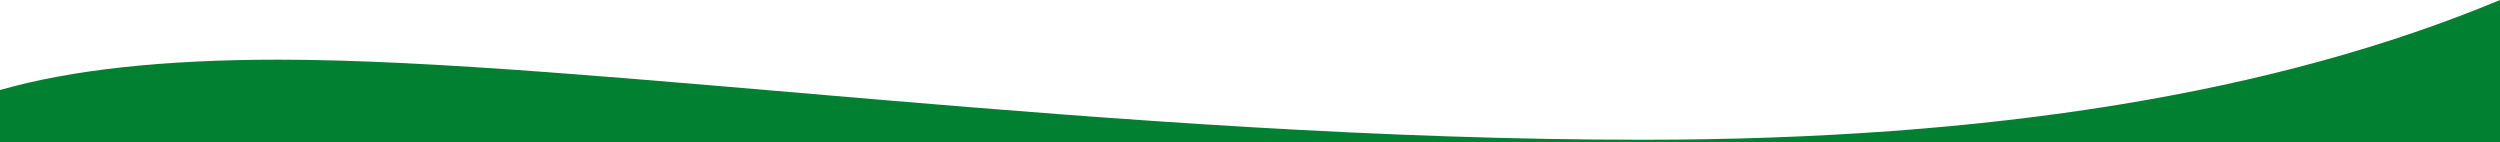 <svg width="1440" height="82" xmlns="http://www.w3.org/2000/svg"><path d="M0 82h1440V0c-128.67 53.664-293.334 80.496-493.991 80.496-300.986 0-608.707-46.126-785.671-46.126C94.223 34.37 40.777 40.193 0 51.84V82z" fill="#018032" fill-rule="evenodd"/></svg>